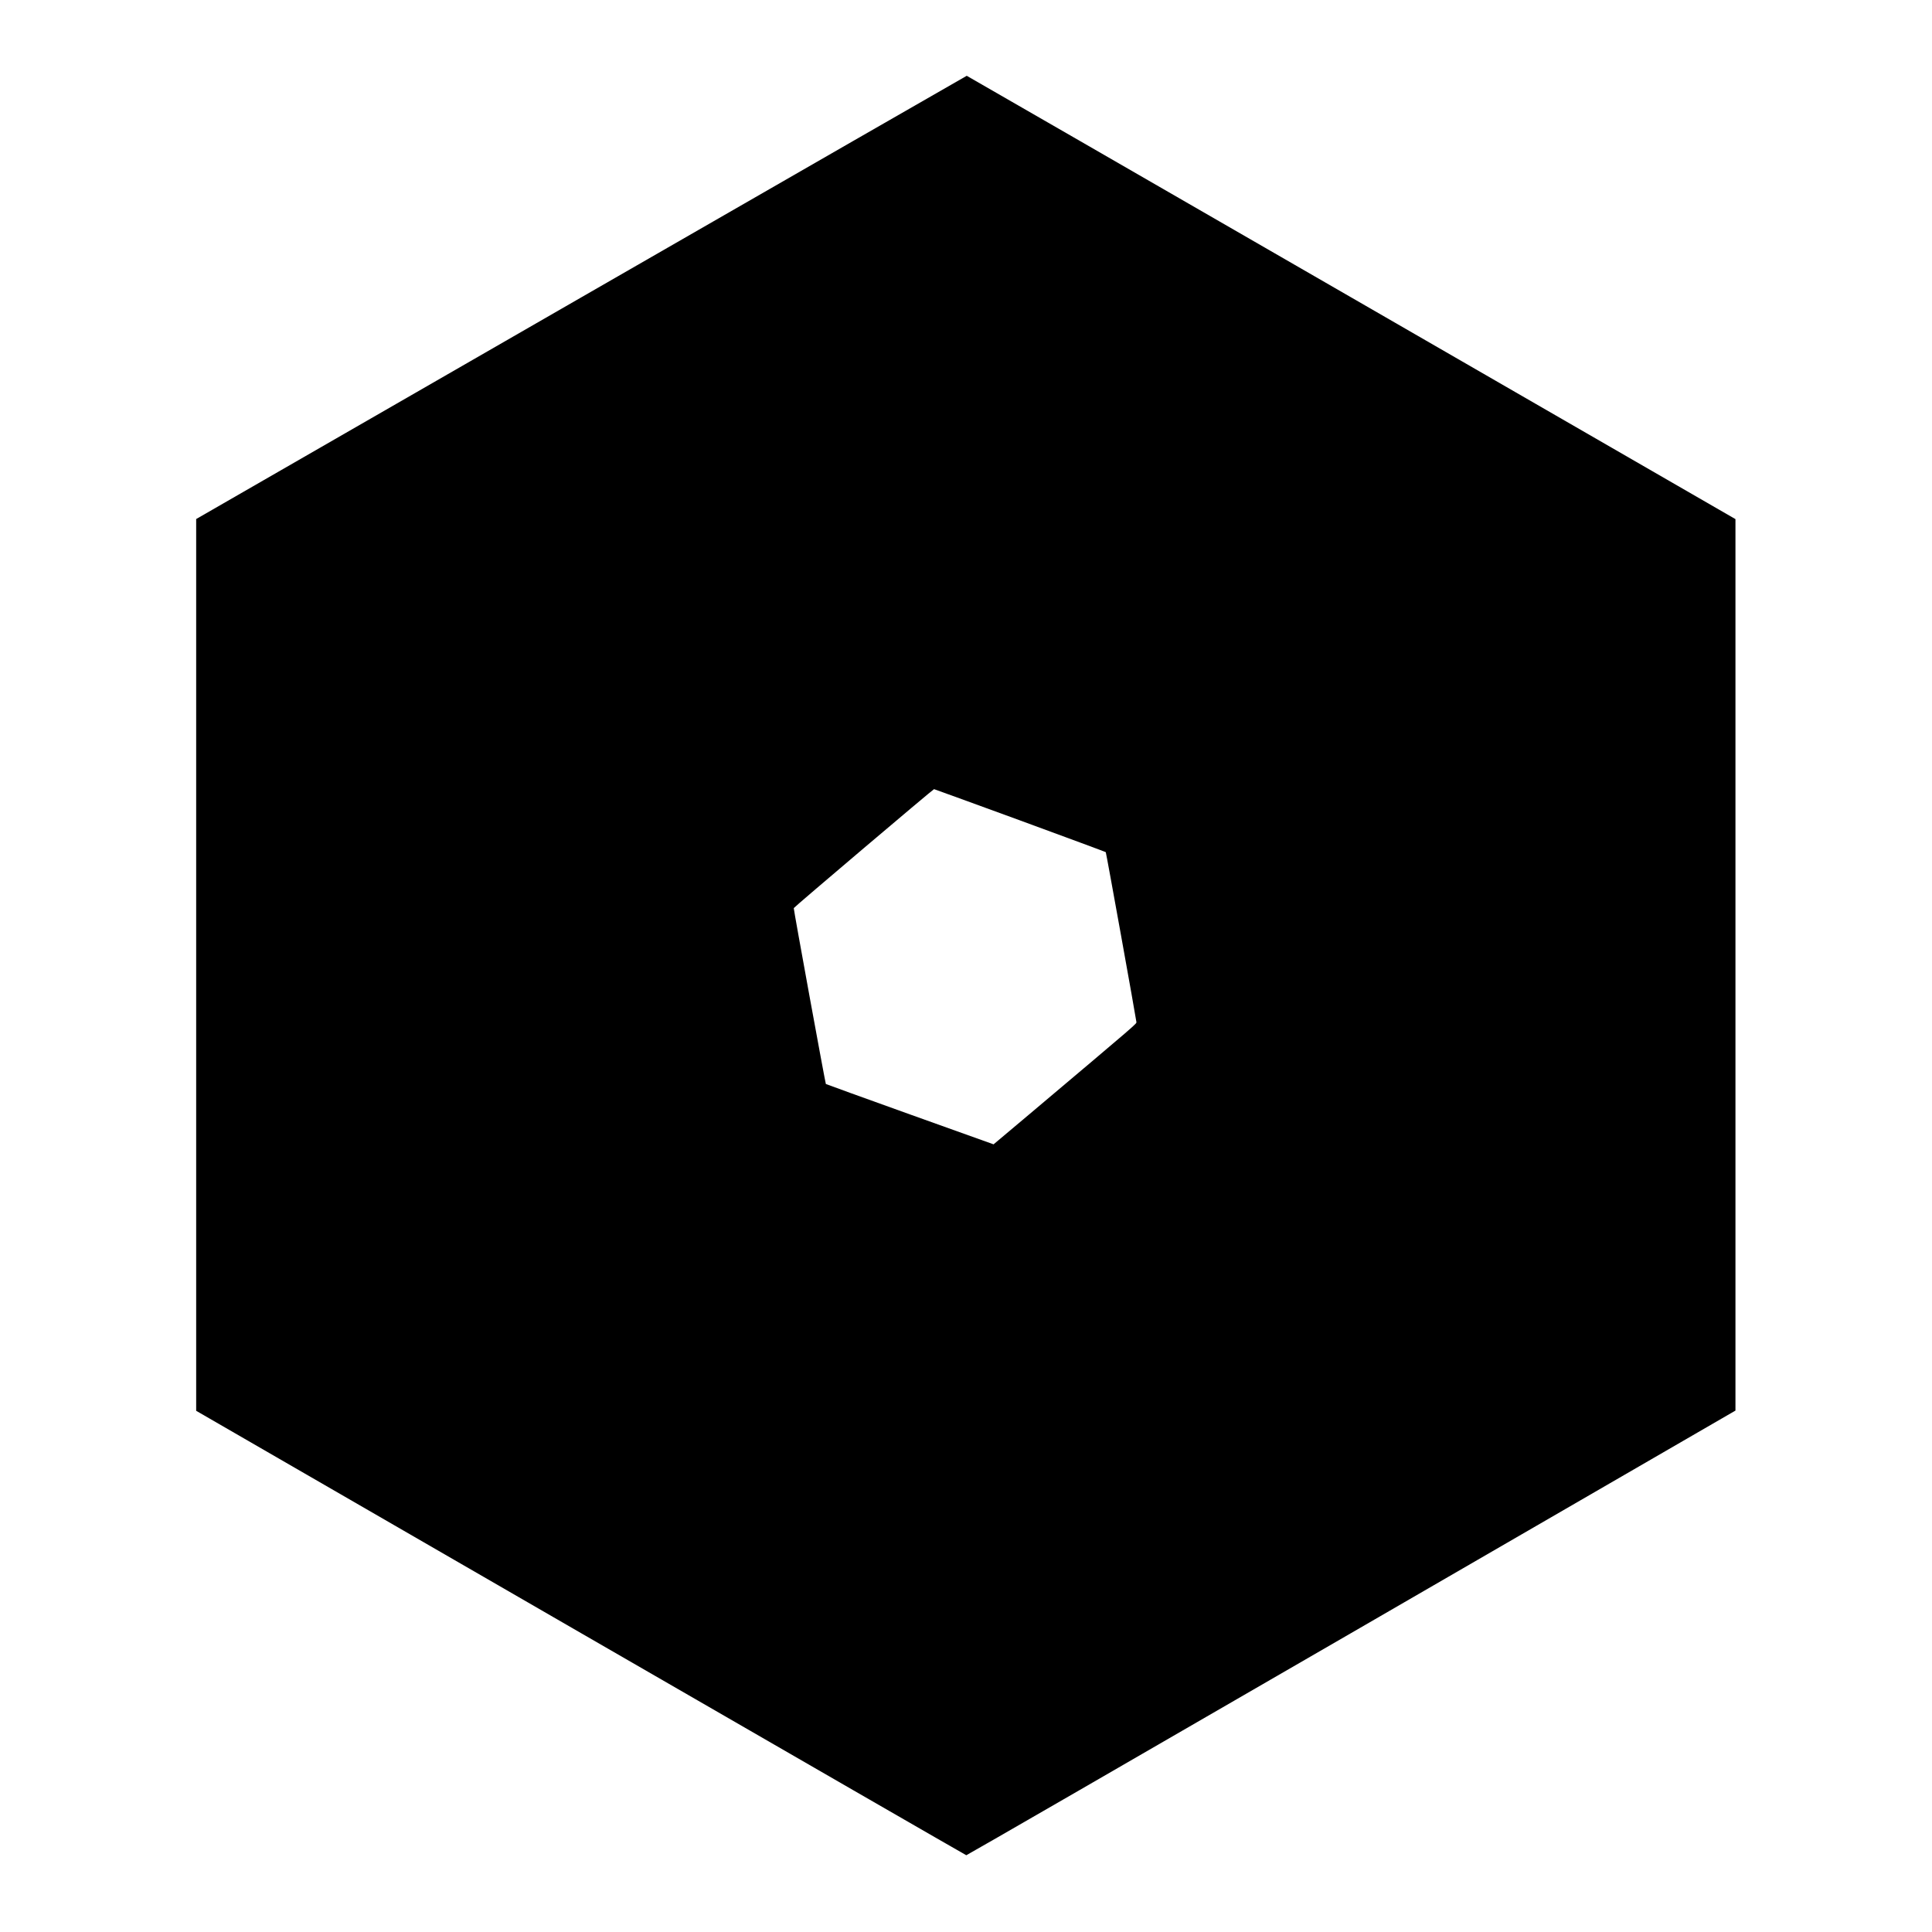 <svg version="1" xmlns="http://www.w3.org/2000/svg" width="3466.667" height="3466.667" viewBox="0 0 2600 2600"><path d="M782.2 400.2L264 698.5v1200.1l517.6 299c284.7 164.4 518.2 299 518.8 299.1.6.1 233.8-134.5 518.1-299.1l517-299.3V698.6l-517-298.3C1534.2 236.3 1301.3 102 1301 102c-.3 0-233.8 134.2-518.8 298.2zm590.3 703.8c63.2 23.2 115.2 42.4 115.6 42.8.6.7 40.8 223.9 41.2 228.5.2 2.6 5-1.5-145 125l-47.2 39.7-112.6-40.3c-61.9-22.2-112.8-40.6-113.1-40.9-.7-.8-43.5-235-43.2-236.7.3-1.3 187.4-159.9 188.8-160.1.3 0 52.3 18.9 115.5 42z"/></svg>